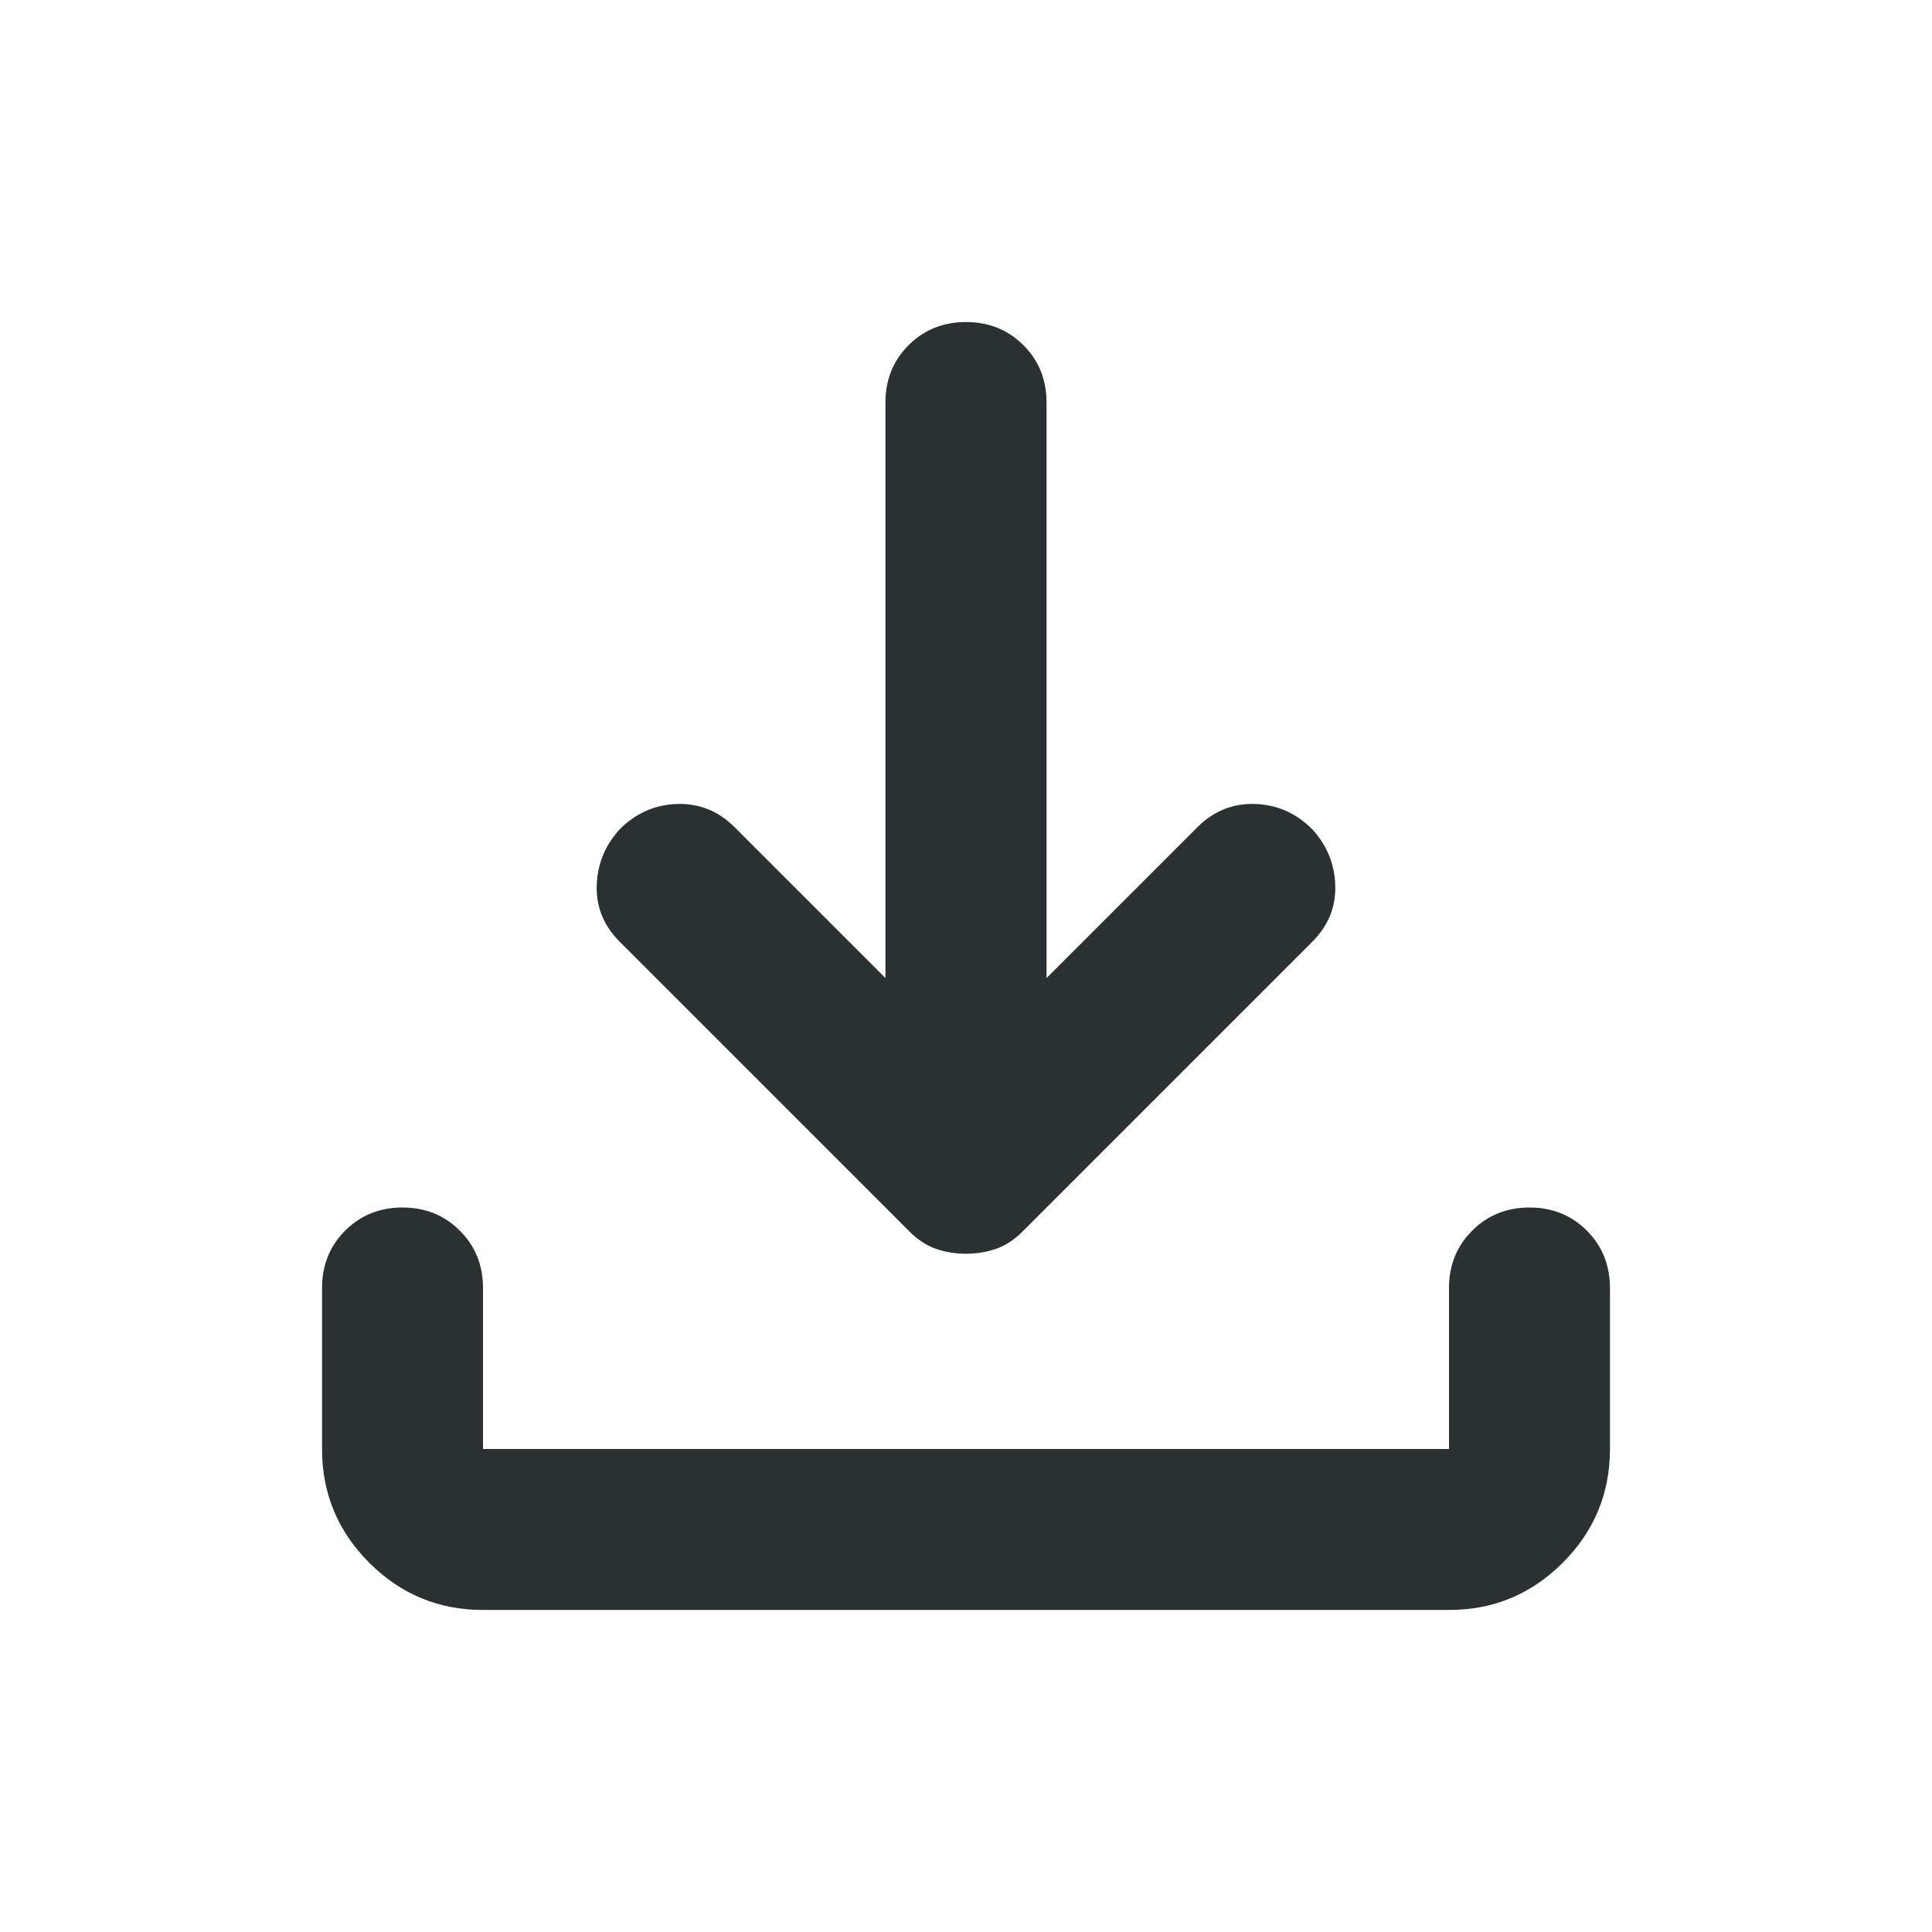 
<svg class="icon icon-download" xmlns="http://www.w3.org/2000/svg" width="16" height="16" viewBox="0 0 16 16" fill="none">
    <path d="M8 10.383C7.911 10.383 7.828 10.369 7.75 10.342C7.672 10.314 7.6 10.267 7.533 10.2L5.133 7.8C5 7.667 4.936 7.511 4.942 7.333C4.947 7.156 5.011 7 5.133 6.867C5.267 6.733 5.425 6.664 5.608 6.658C5.792 6.653 5.95 6.717 6.083 6.85L7.333 8.1V3.333C7.333 3.144 7.397 2.986 7.525 2.858C7.653 2.731 7.811 2.667 8 2.667C8.189 2.667 8.347 2.731 8.475 2.858C8.603 2.986 8.667 3.144 8.667 3.333V8.1L9.917 6.85C10.05 6.717 10.208 6.653 10.392 6.658C10.575 6.664 10.733 6.733 10.867 6.867C10.989 7 11.053 7.156 11.058 7.333C11.064 7.511 11 7.667 10.867 7.8L8.467 10.2C8.4 10.267 8.328 10.314 8.25 10.342C8.172 10.369 8.089 10.383 8 10.383ZM4 13.333C3.633 13.333 3.319 13.203 3.058 12.942C2.797 12.681 2.667 12.367 2.667 12V10.667C2.667 10.478 2.731 10.319 2.858 10.192C2.986 10.064 3.144 10 3.333 10C3.522 10 3.681 10.064 3.808 10.192C3.936 10.319 4 10.478 4 10.667V12H12V10.667C12 10.478 12.064 10.319 12.192 10.192C12.319 10.064 12.478 10 12.667 10C12.855 10 13.014 10.064 13.142 10.192C13.269 10.319 13.333 10.478 13.333 10.667V12C13.333 12.367 13.203 12.681 12.942 12.942C12.681 13.203 12.367 13.333 12 13.333H4Z" fill="#293133"/>
</svg>